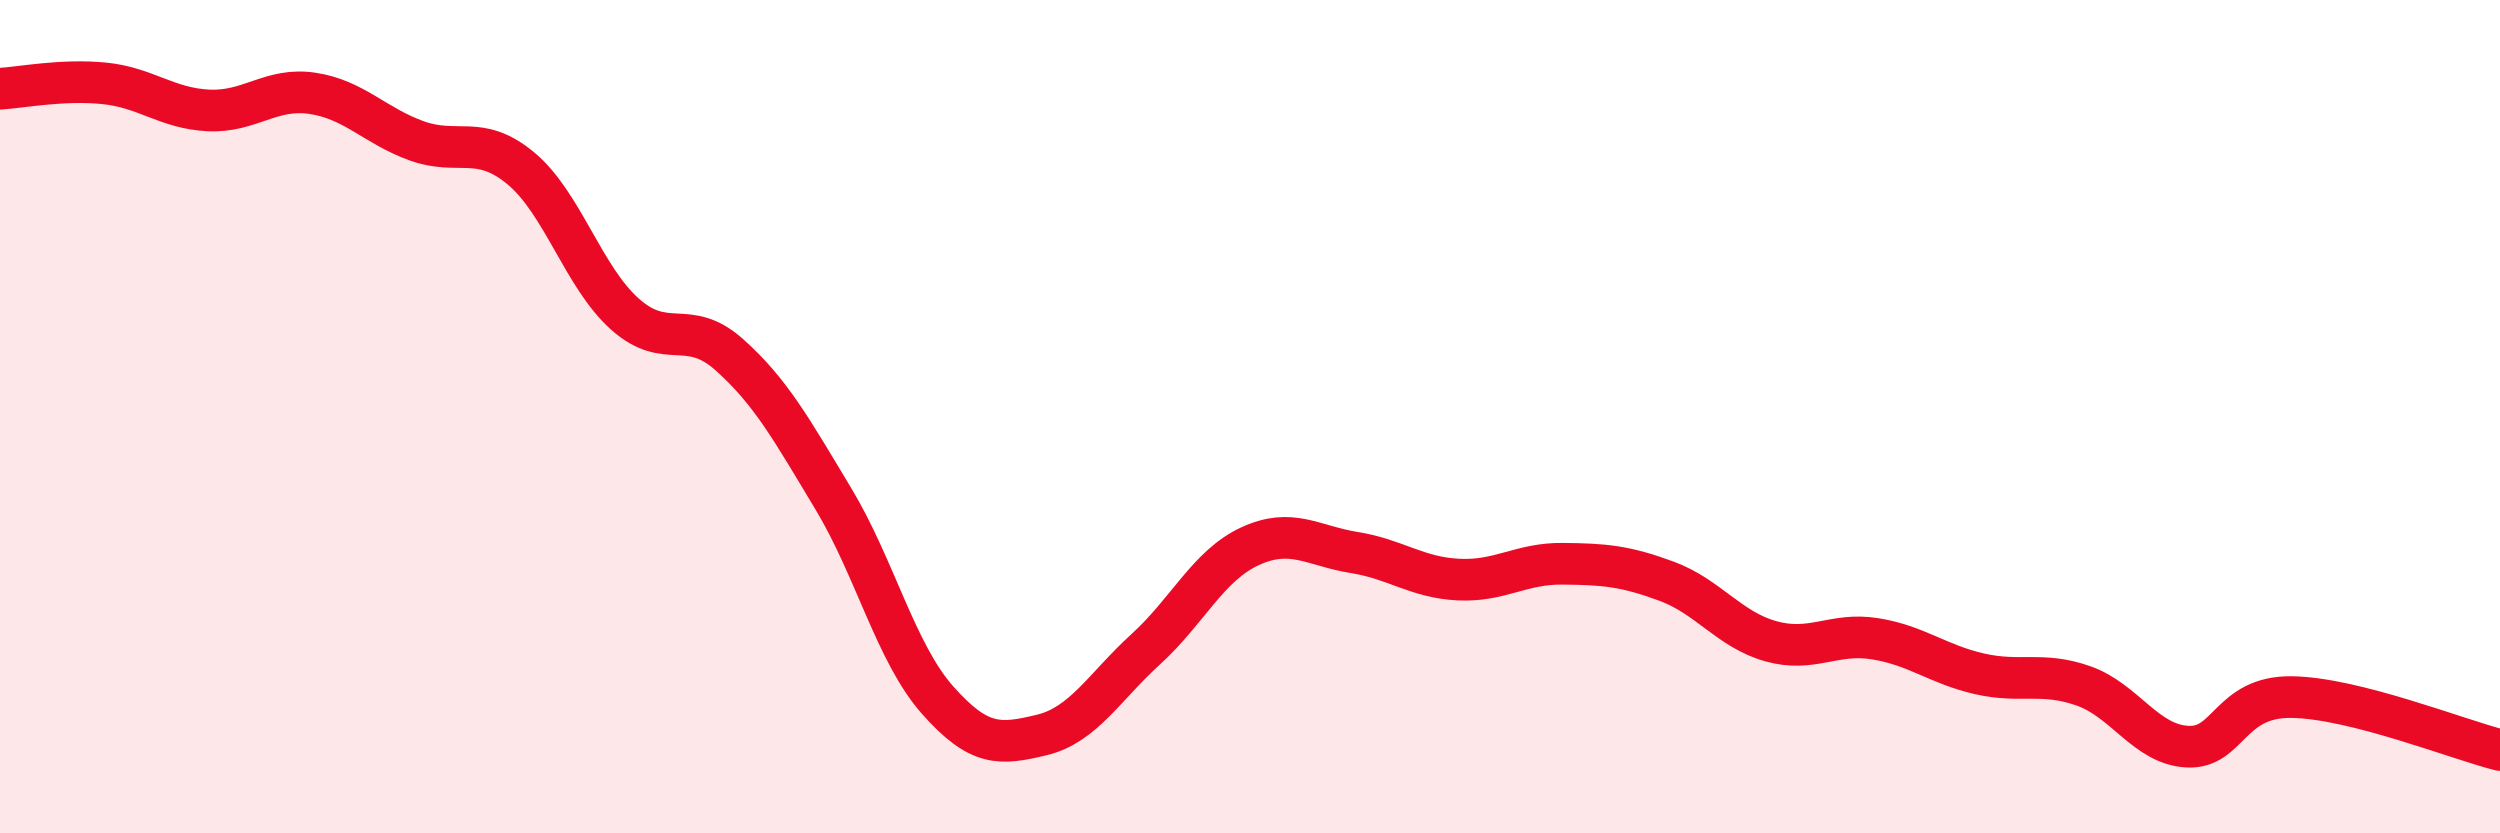 
    <svg width="60" height="20" viewBox="0 0 60 20" xmlns="http://www.w3.org/2000/svg">
      <path
        d="M 0,2.13 C 0.5,2.1 1.5,1.9 2.5,2 C 3.5,2.1 4,2.6 5,2.65 C 6,2.7 6.5,2.09 7.5,2.24 C 8.5,2.39 9,3.02 10,3.38 C 11,3.74 11.5,3.21 12.5,4.04 C 13.5,4.87 14,6.65 15,7.54 C 16,8.43 16.5,7.62 17.5,8.51 C 18.5,9.4 19,10.31 20,11.97 C 21,13.63 21.5,15.67 22.5,16.8 C 23.5,17.93 24,17.88 25,17.64 C 26,17.4 26.5,16.49 27.5,15.58 C 28.5,14.67 29,13.57 30,13.11 C 31,12.65 31.5,13.1 32.5,13.26 C 33.5,13.42 34,13.86 35,13.91 C 36,13.96 36.5,13.52 37.5,13.53 C 38.5,13.54 39,13.58 40,13.95 C 41,14.32 41.5,15.11 42.5,15.39 C 43.5,15.67 44,15.17 45,15.33 C 46,15.49 46.5,15.94 47.5,16.17 C 48.5,16.4 49,16.11 50,16.46 C 51,16.81 51.5,17.87 52.5,17.92 C 53.5,17.97 53.5,16.71 55,16.73 C 56.5,16.75 59,17.75 60,18L60 20L0 20Z"
        fill="#EB0A25"
        opacity="0.1"
        stroke-linecap="round"
        stroke-linejoin="round"
      />
      <path
        d="M 0,2.13 C 0.5,2.1 1.5,1.9 2.5,2 C 3.5,2.1 4,2.6 5,2.65 C 6,2.7 6.5,2.09 7.5,2.24 C 8.5,2.39 9,3.02 10,3.38 C 11,3.74 11.5,3.21 12.5,4.04 C 13.5,4.87 14,6.65 15,7.54 C 16,8.43 16.5,7.62 17.5,8.51 C 18.5,9.4 19,10.31 20,11.97 C 21,13.63 21.5,15.67 22.5,16.8 C 23.5,17.93 24,17.88 25,17.64 C 26,17.4 26.5,16.49 27.5,15.58 C 28.5,14.67 29,13.57 30,13.11 C 31,12.65 31.5,13.1 32.5,13.26 C 33.5,13.42 34,13.86 35,13.91 C 36,13.96 36.5,13.52 37.5,13.53 C 38.5,13.54 39,13.58 40,13.95 C 41,14.32 41.5,15.11 42.5,15.39 C 43.5,15.67 44,15.17 45,15.33 C 46,15.49 46.5,15.94 47.5,16.17 C 48.5,16.4 49,16.11 50,16.46 C 51,16.81 51.5,17.87 52.5,17.92 C 53.5,17.97 53.5,16.71 55,16.73 C 56.5,16.75 59,17.75 60,18"
        stroke="#EB0A25"
        stroke-width="1"
        fill="none"
        stroke-linecap="round"
        stroke-linejoin="round"
      />
    </svg>
  